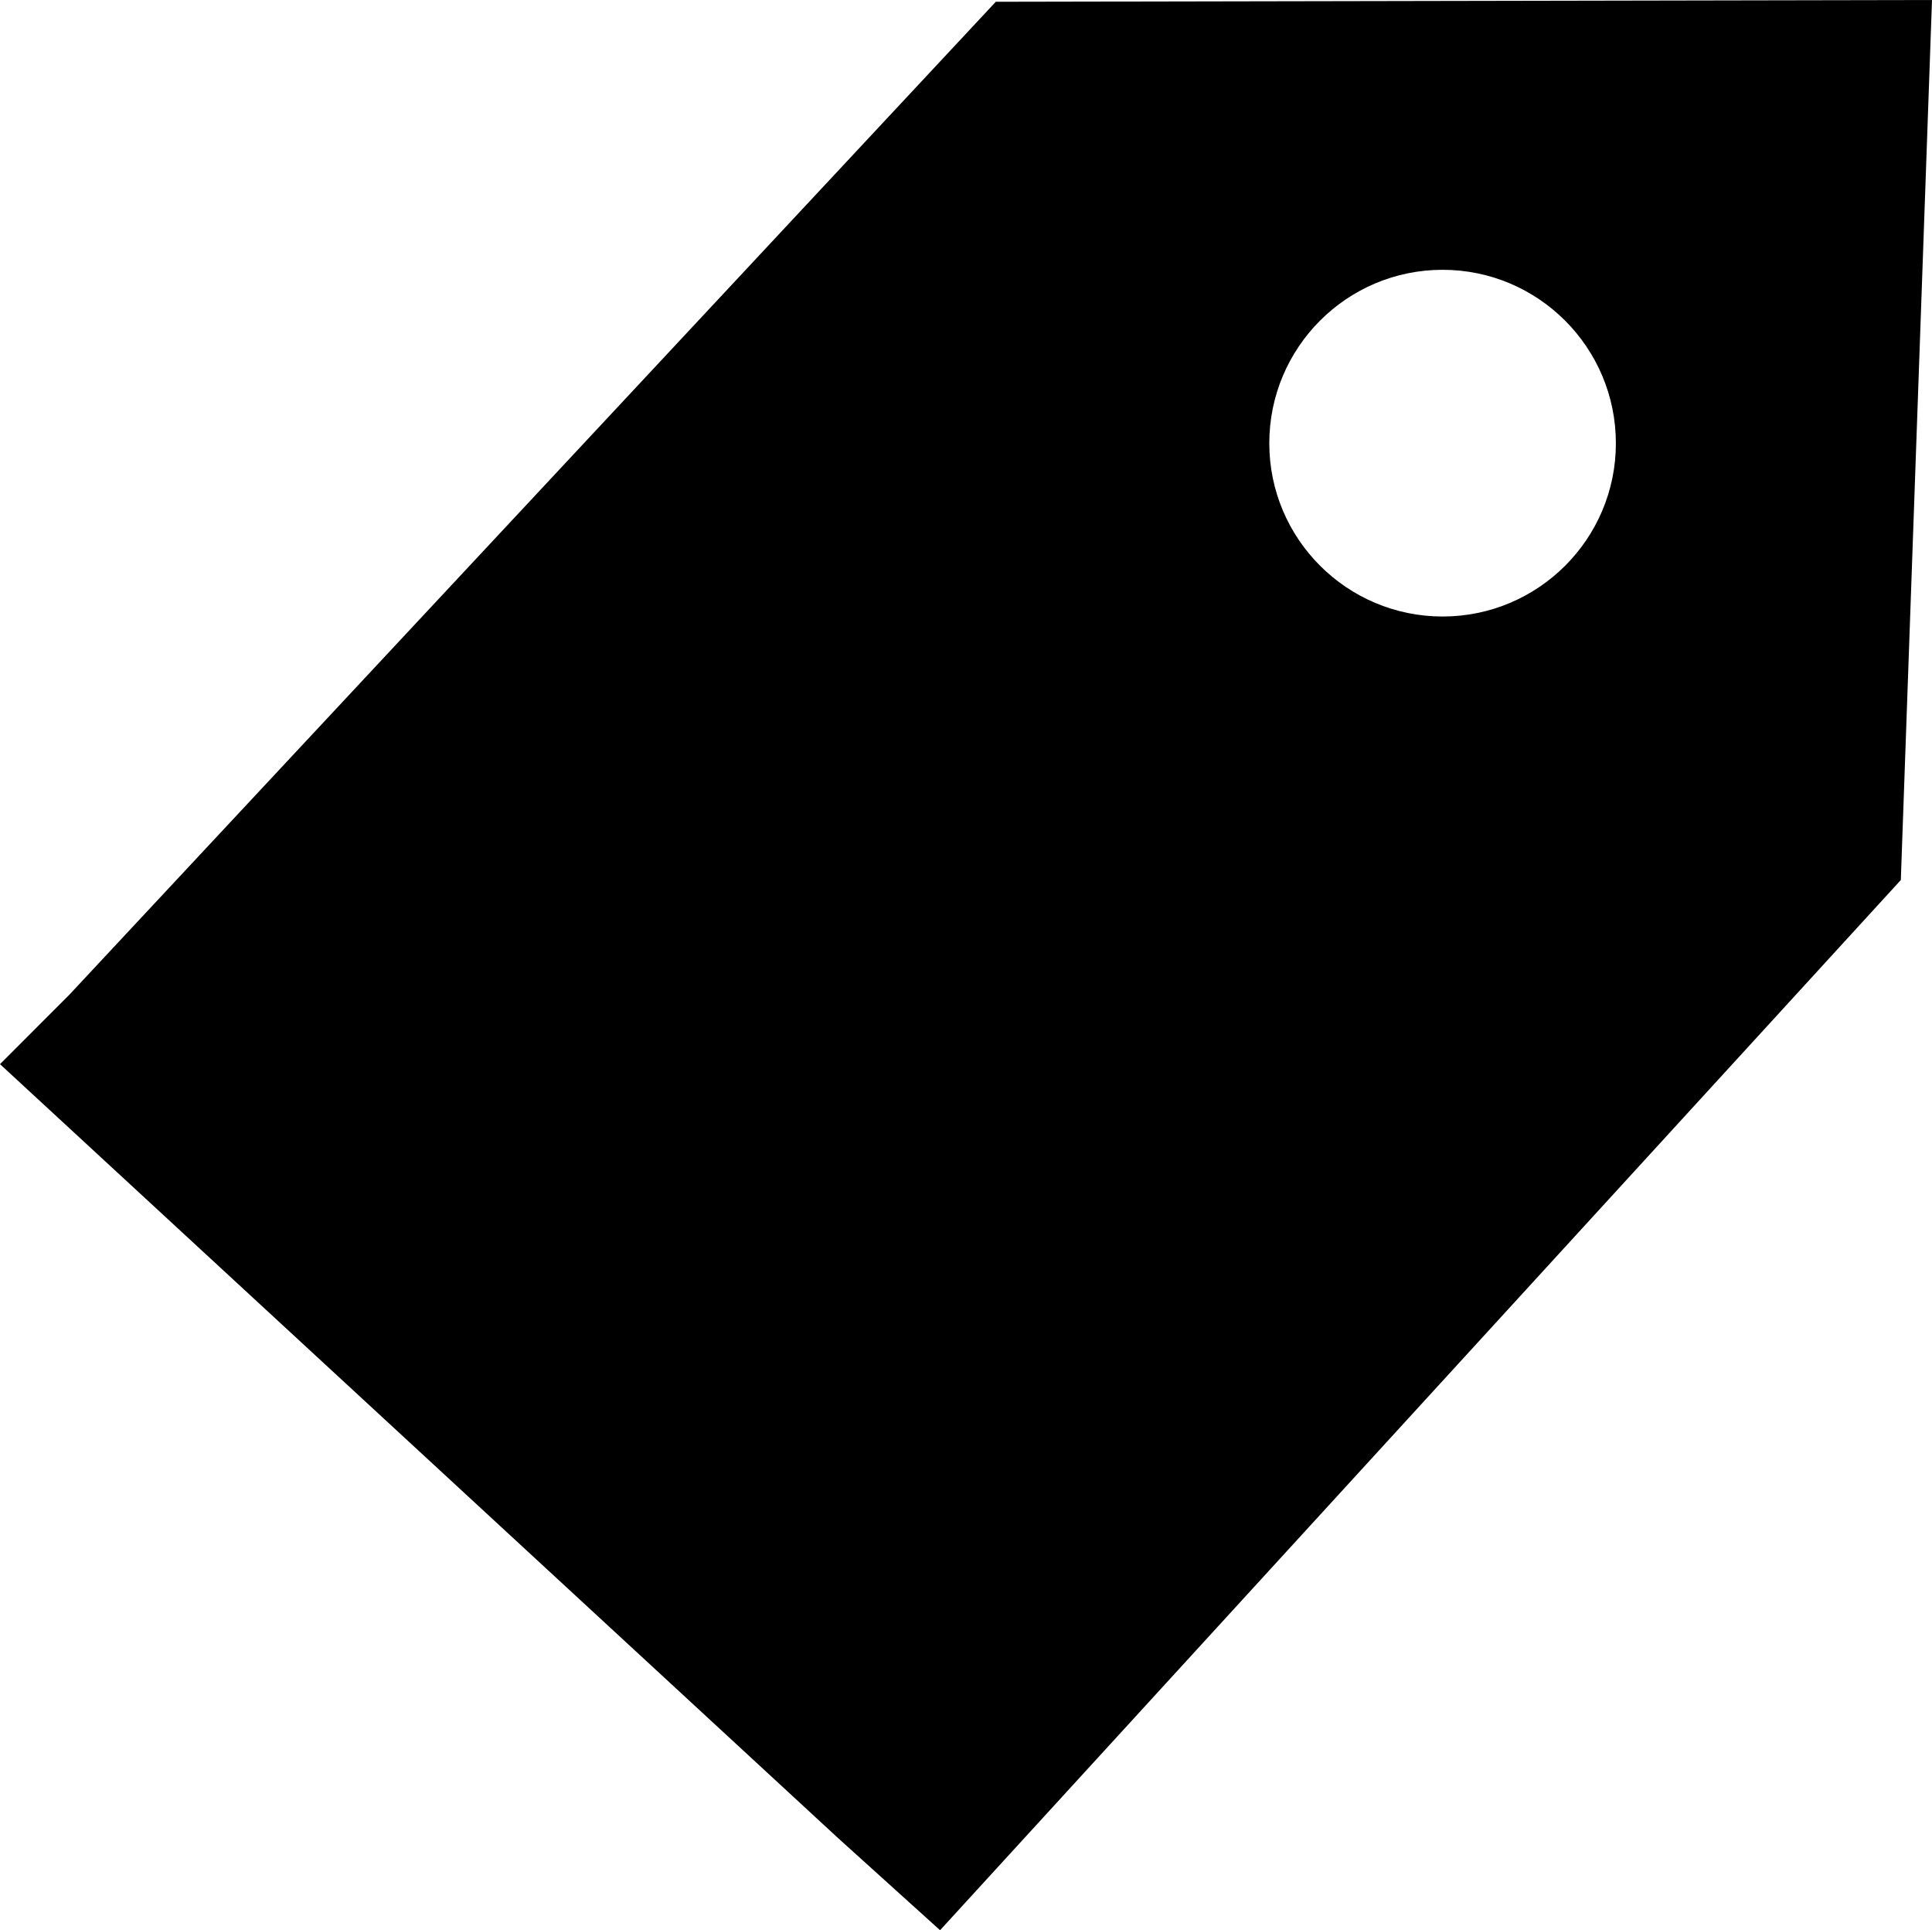 <?xml version="1.0" encoding="iso-8859-1"?>
<!-- Generator: Adobe Illustrator 16.0.0, SVG Export Plug-In . SVG Version: 6.00 Build 0)  -->
<!DOCTYPE svg PUBLIC "-//W3C//DTD SVG 1.1//EN" "http://www.w3.org/Graphics/SVG/1.1/DTD/svg11.dtd">
<svg version="1.1" id="Capa_1" xmlns="http://www.w3.org/2000/svg" xmlns:xlink="http://www.w3.org/1999/xlink" x="0px" y="0px"
	 width="29.5px" height="29.469px" viewBox="0 0 29.5 29.469" style="enable-background:new 0 0 29.5 29.469;" xml:space="preserve"
	>
<path style="fill:#000000;" d="M15.205,0.027L1.059,15.186L0,16.246l12.793,11.812l1.561,1.41l14.67-16.033L29.5,0L15.205,0.027z
	 M22.027,9.412c-1.461,0-2.646-1.186-2.646-2.645c0-1.463,1.186-2.648,2.646-2.648s2.646,1.186,2.646,2.648
	C24.674,8.227,23.488,9.412,22.027,9.412z"/>
<g>
</g>
<g>
</g>
<g>
</g>
<g>
</g>
<g>
</g>
<g>
</g>
<g>
</g>
<g>
</g>
<g>
</g>
<g>
</g>
<g>
</g>
<g>
</g>
<g>
</g>
<g>
</g>
<g>
</g>
</svg>
